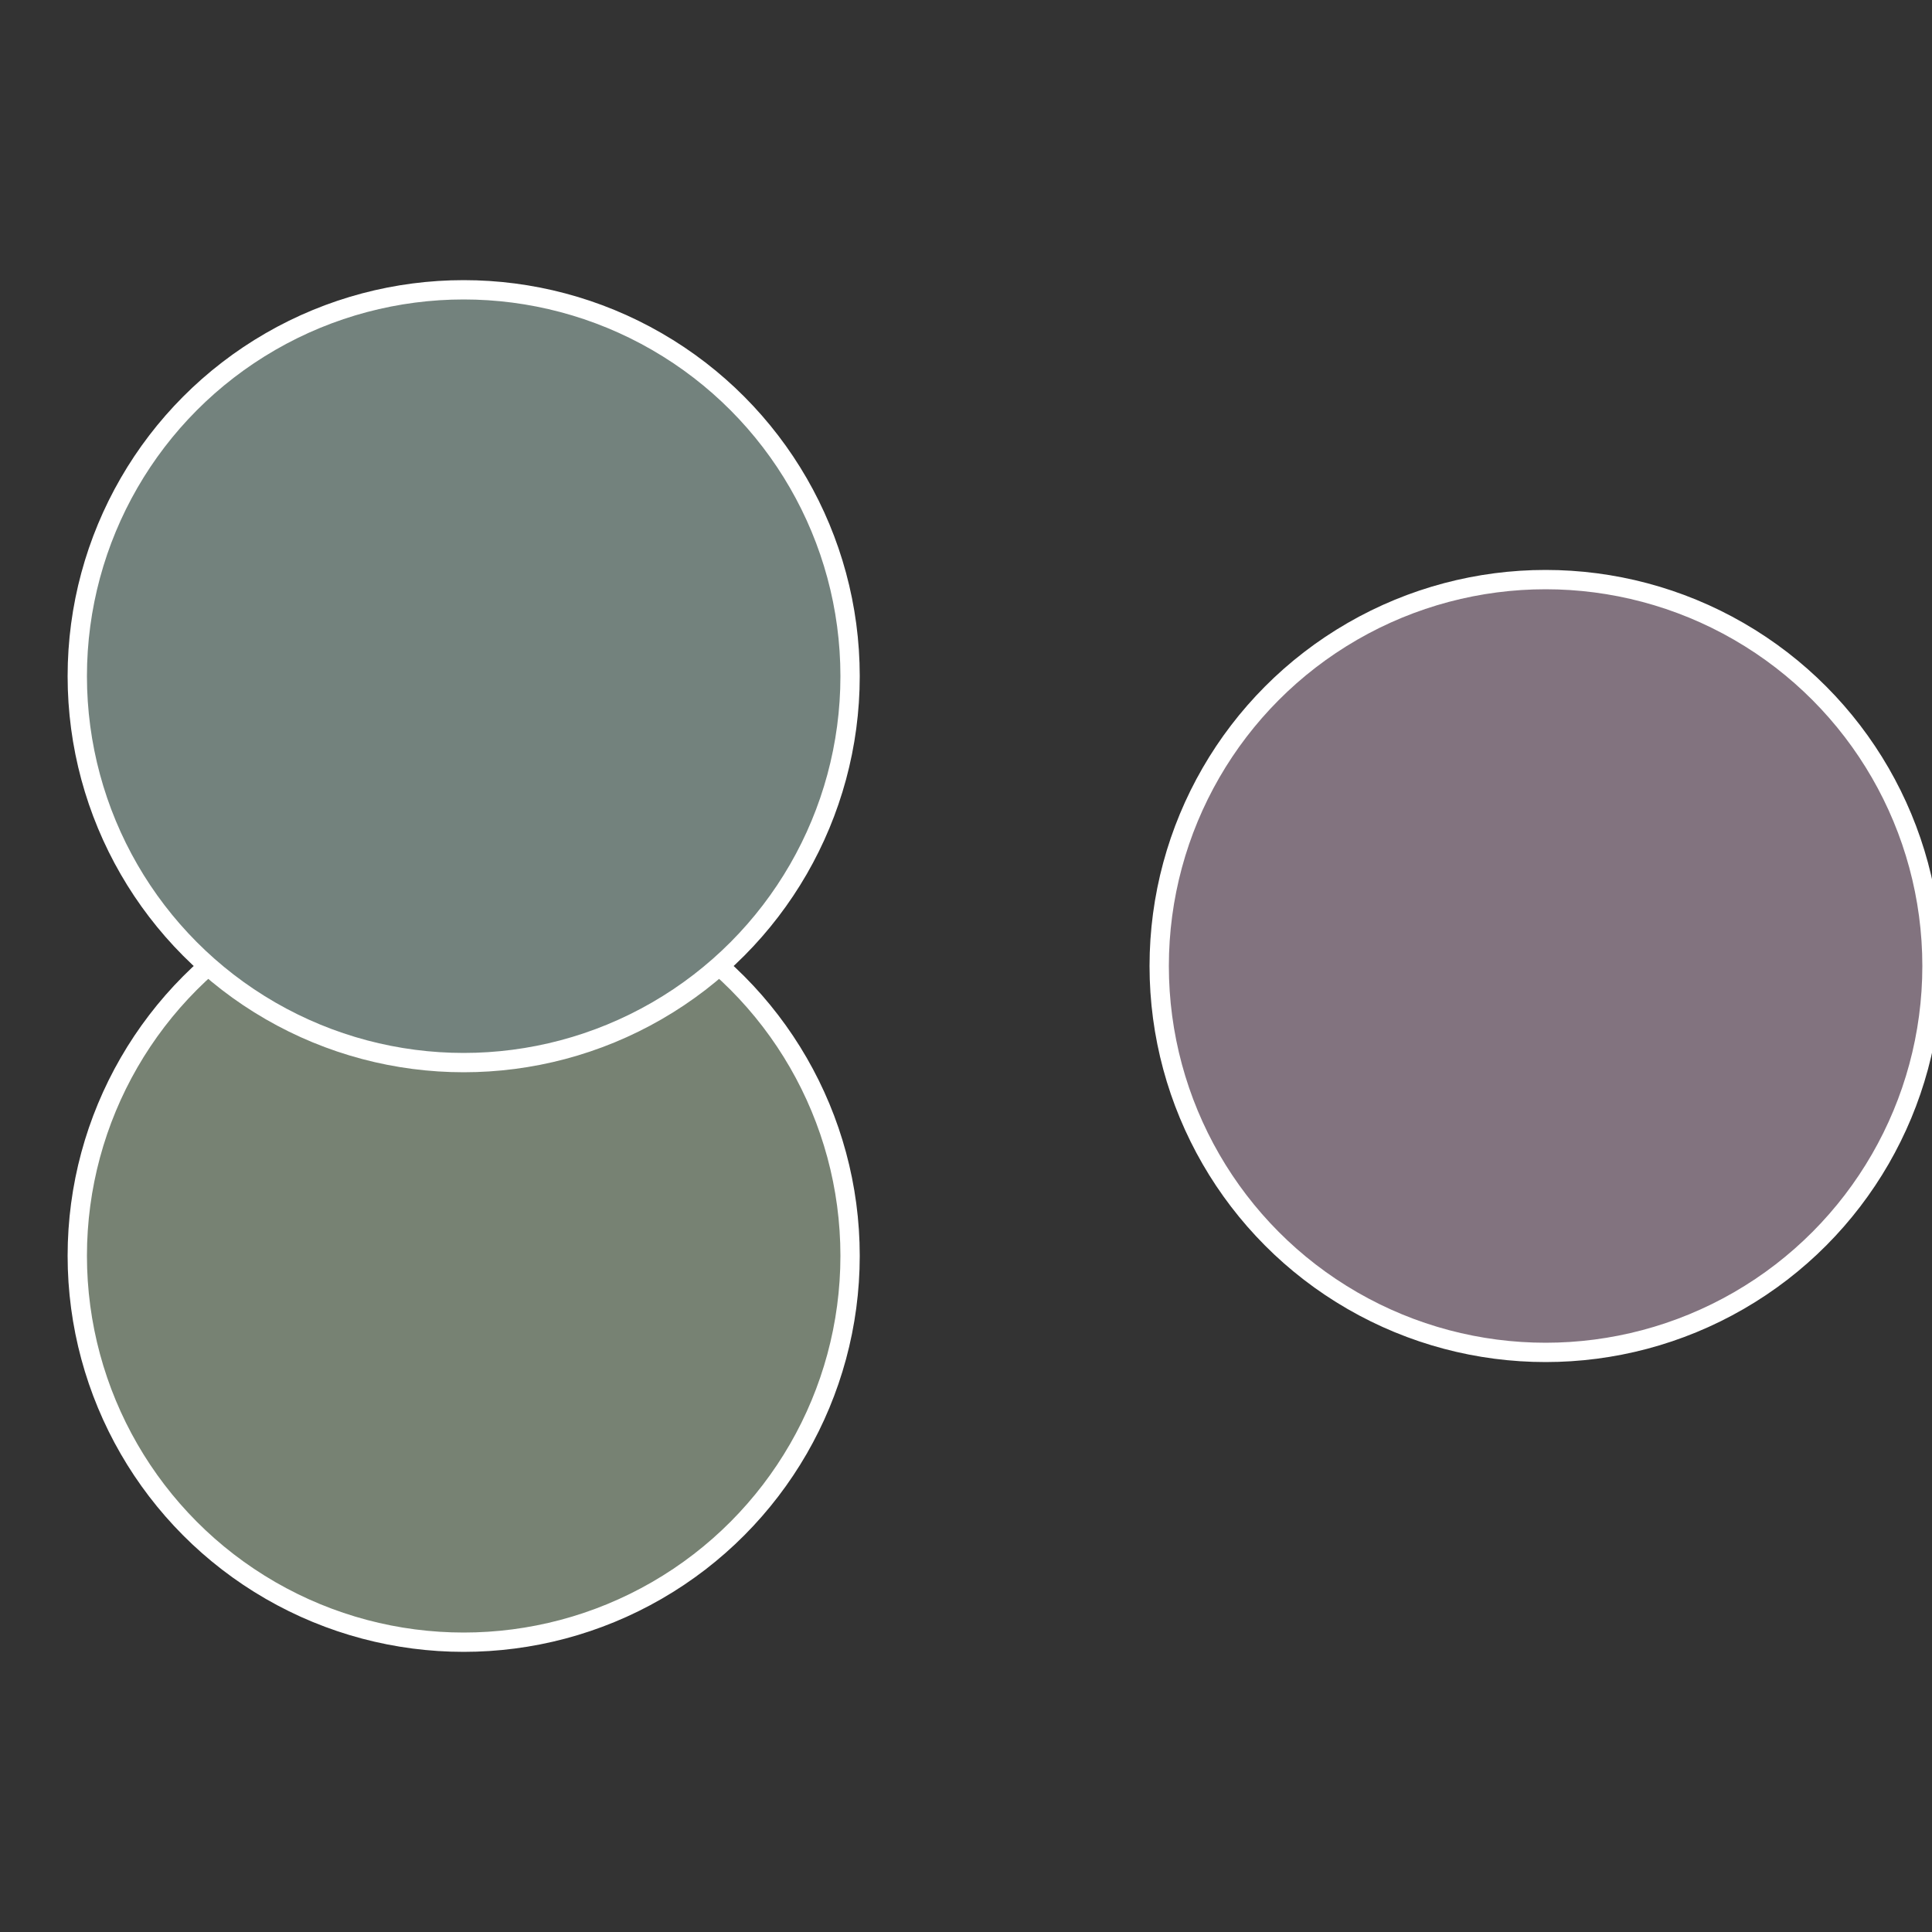 <?xml version="1.0" standalone="no"?>
<svg width="500" height="500" viewBox="-1 -1 2 2" xmlns="http://www.w3.org/2000/svg">
 
                <rect x="-1" y="-1" width="2" height="2" fill="#333333" stroke="none"/>
 
                <circle cx="0.6" cy="0" r="0.4" fill="#82737f" stroke="#fff" stroke-width="1%" />
             
                <circle cx="-0.52" cy="0.3" r="0.4" fill="#778273" stroke="#fff" stroke-width="1%" />
             
                <circle cx="-0.52" cy="-0.3" r="0.4" fill="#73827d" stroke="#fff" stroke-width="1%" />
            </svg>
